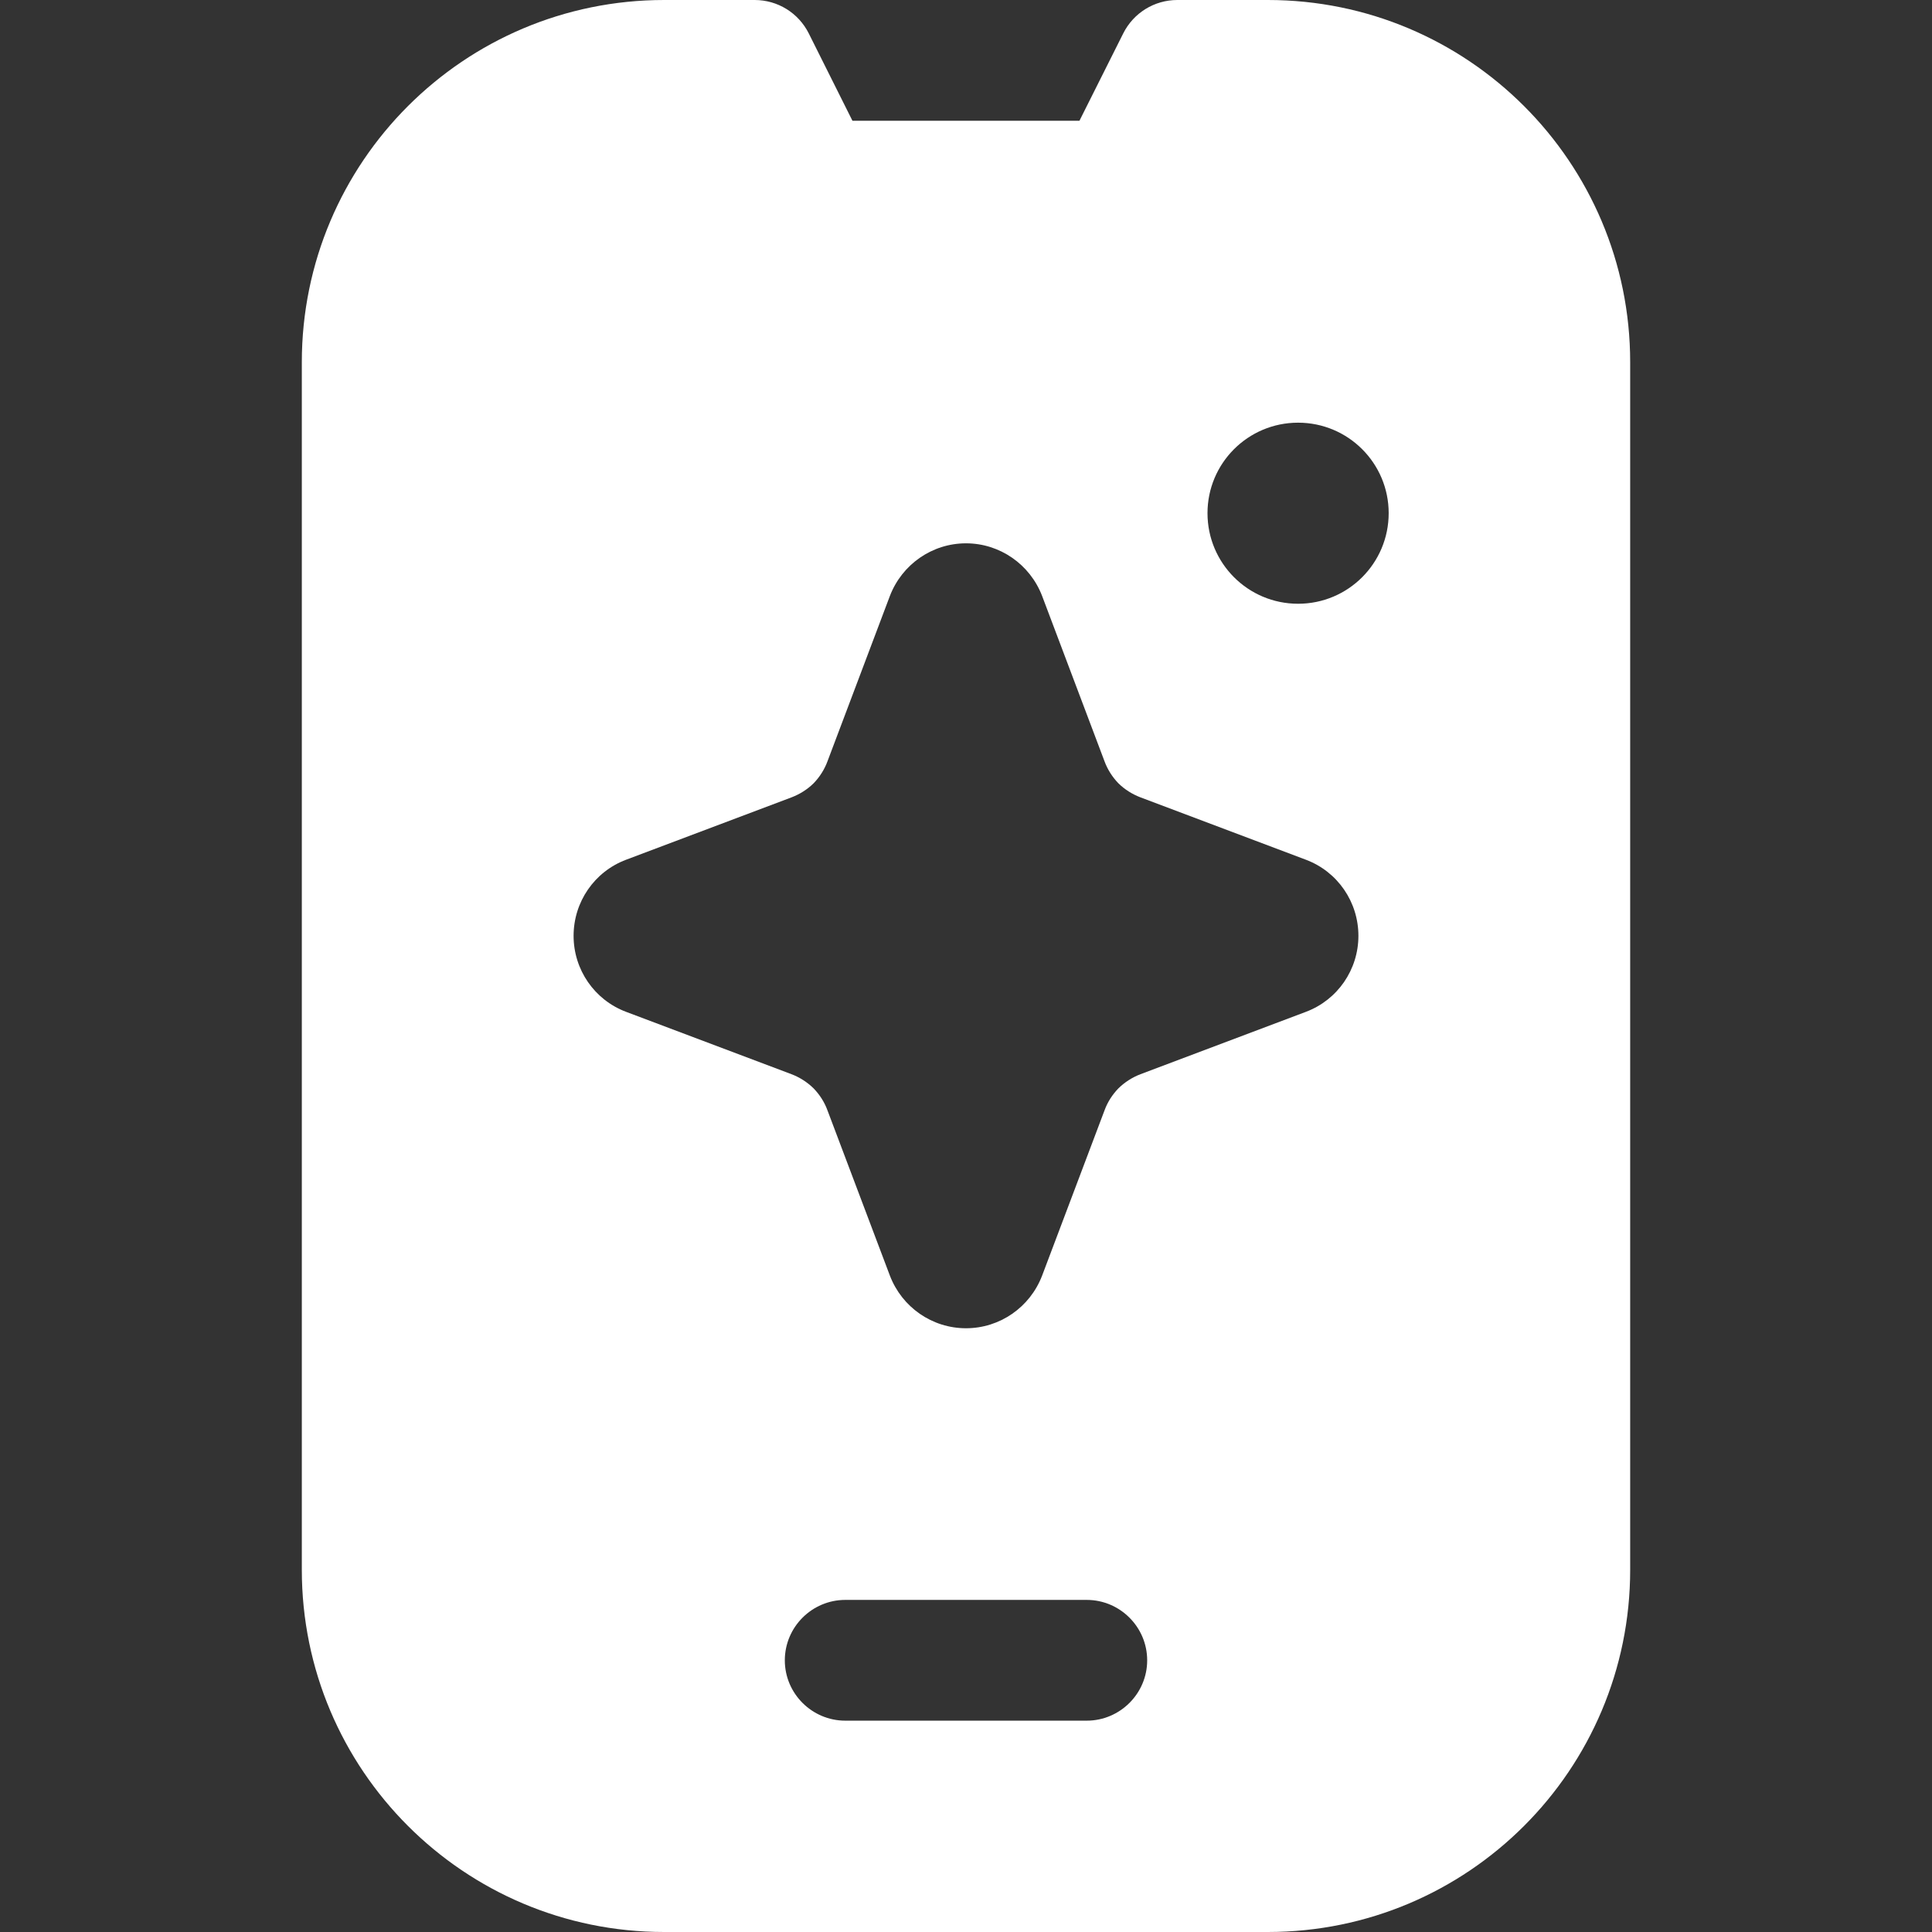 <svg width="18" height="18" viewBox="0 0 18 18" fill="none" xmlns="http://www.w3.org/2000/svg">
<rect x="0" y="0" width="18" height="18" fill="#333333" stroke="none"/>
<path fill-rule="evenodd" clip-rule="evenodd" d="M15.188 3.375C15.188 1.511 13.677 0 11.812 0C11.323 0 10.969 0 10.969 0C10.755 0 10.561 0.12 10.465 0.311L10.057 1.125H7.942L7.535 0.311C7.439 0.12 7.245 0 7.031 0H6.188C4.323 0 2.812 1.511 2.812 3.375V14.625C2.812 16.489 4.323 18 6.188 18H11.812C13.677 18 15.188 16.489 15.188 14.625V3.375ZM7.875 16.031H10.125C10.434 16.031 10.688 15.779 10.688 15.469C10.688 15.158 10.434 14.906 10.125 14.906H7.875C7.566 14.906 7.312 15.158 7.312 15.469C7.312 15.779 7.566 16.031 7.875 16.031ZM8.291 5.552C8.404 5.258 8.685 5.062 9 5.062C9.315 5.062 9.596 5.258 9.709 5.552L10.291 7.094C10.319 7.17 10.364 7.24 10.42 7.298C10.479 7.356 10.55 7.4 10.626 7.429L12.167 8.01C12.462 8.121 12.656 8.403 12.656 8.719C12.656 9.034 12.462 9.316 12.167 9.427L10.626 10.008C10.55 10.037 10.479 10.082 10.42 10.14C10.364 10.198 10.319 10.267 10.291 10.344L9.709 11.885C9.596 12.18 9.315 12.375 9 12.375C8.685 12.375 8.404 12.18 8.291 11.885L7.709 10.344C7.681 10.267 7.636 10.198 7.58 10.14C7.521 10.082 7.45 10.037 7.374 10.008L5.833 9.427C5.538 9.316 5.344 9.034 5.344 8.719C5.344 8.403 5.538 8.121 5.833 8.01L7.374 7.429C7.45 7.4 7.521 7.356 7.58 7.298C7.636 7.24 7.681 7.17 7.709 7.094L8.291 5.552ZM12.094 3.938C12.561 3.938 12.938 4.316 12.938 4.781C12.938 5.247 12.561 5.625 12.094 5.625C11.627 5.625 11.25 5.247 11.25 4.781C11.25 4.316 11.627 3.938 12.094 3.938Z" fill="white"/>
</svg>
